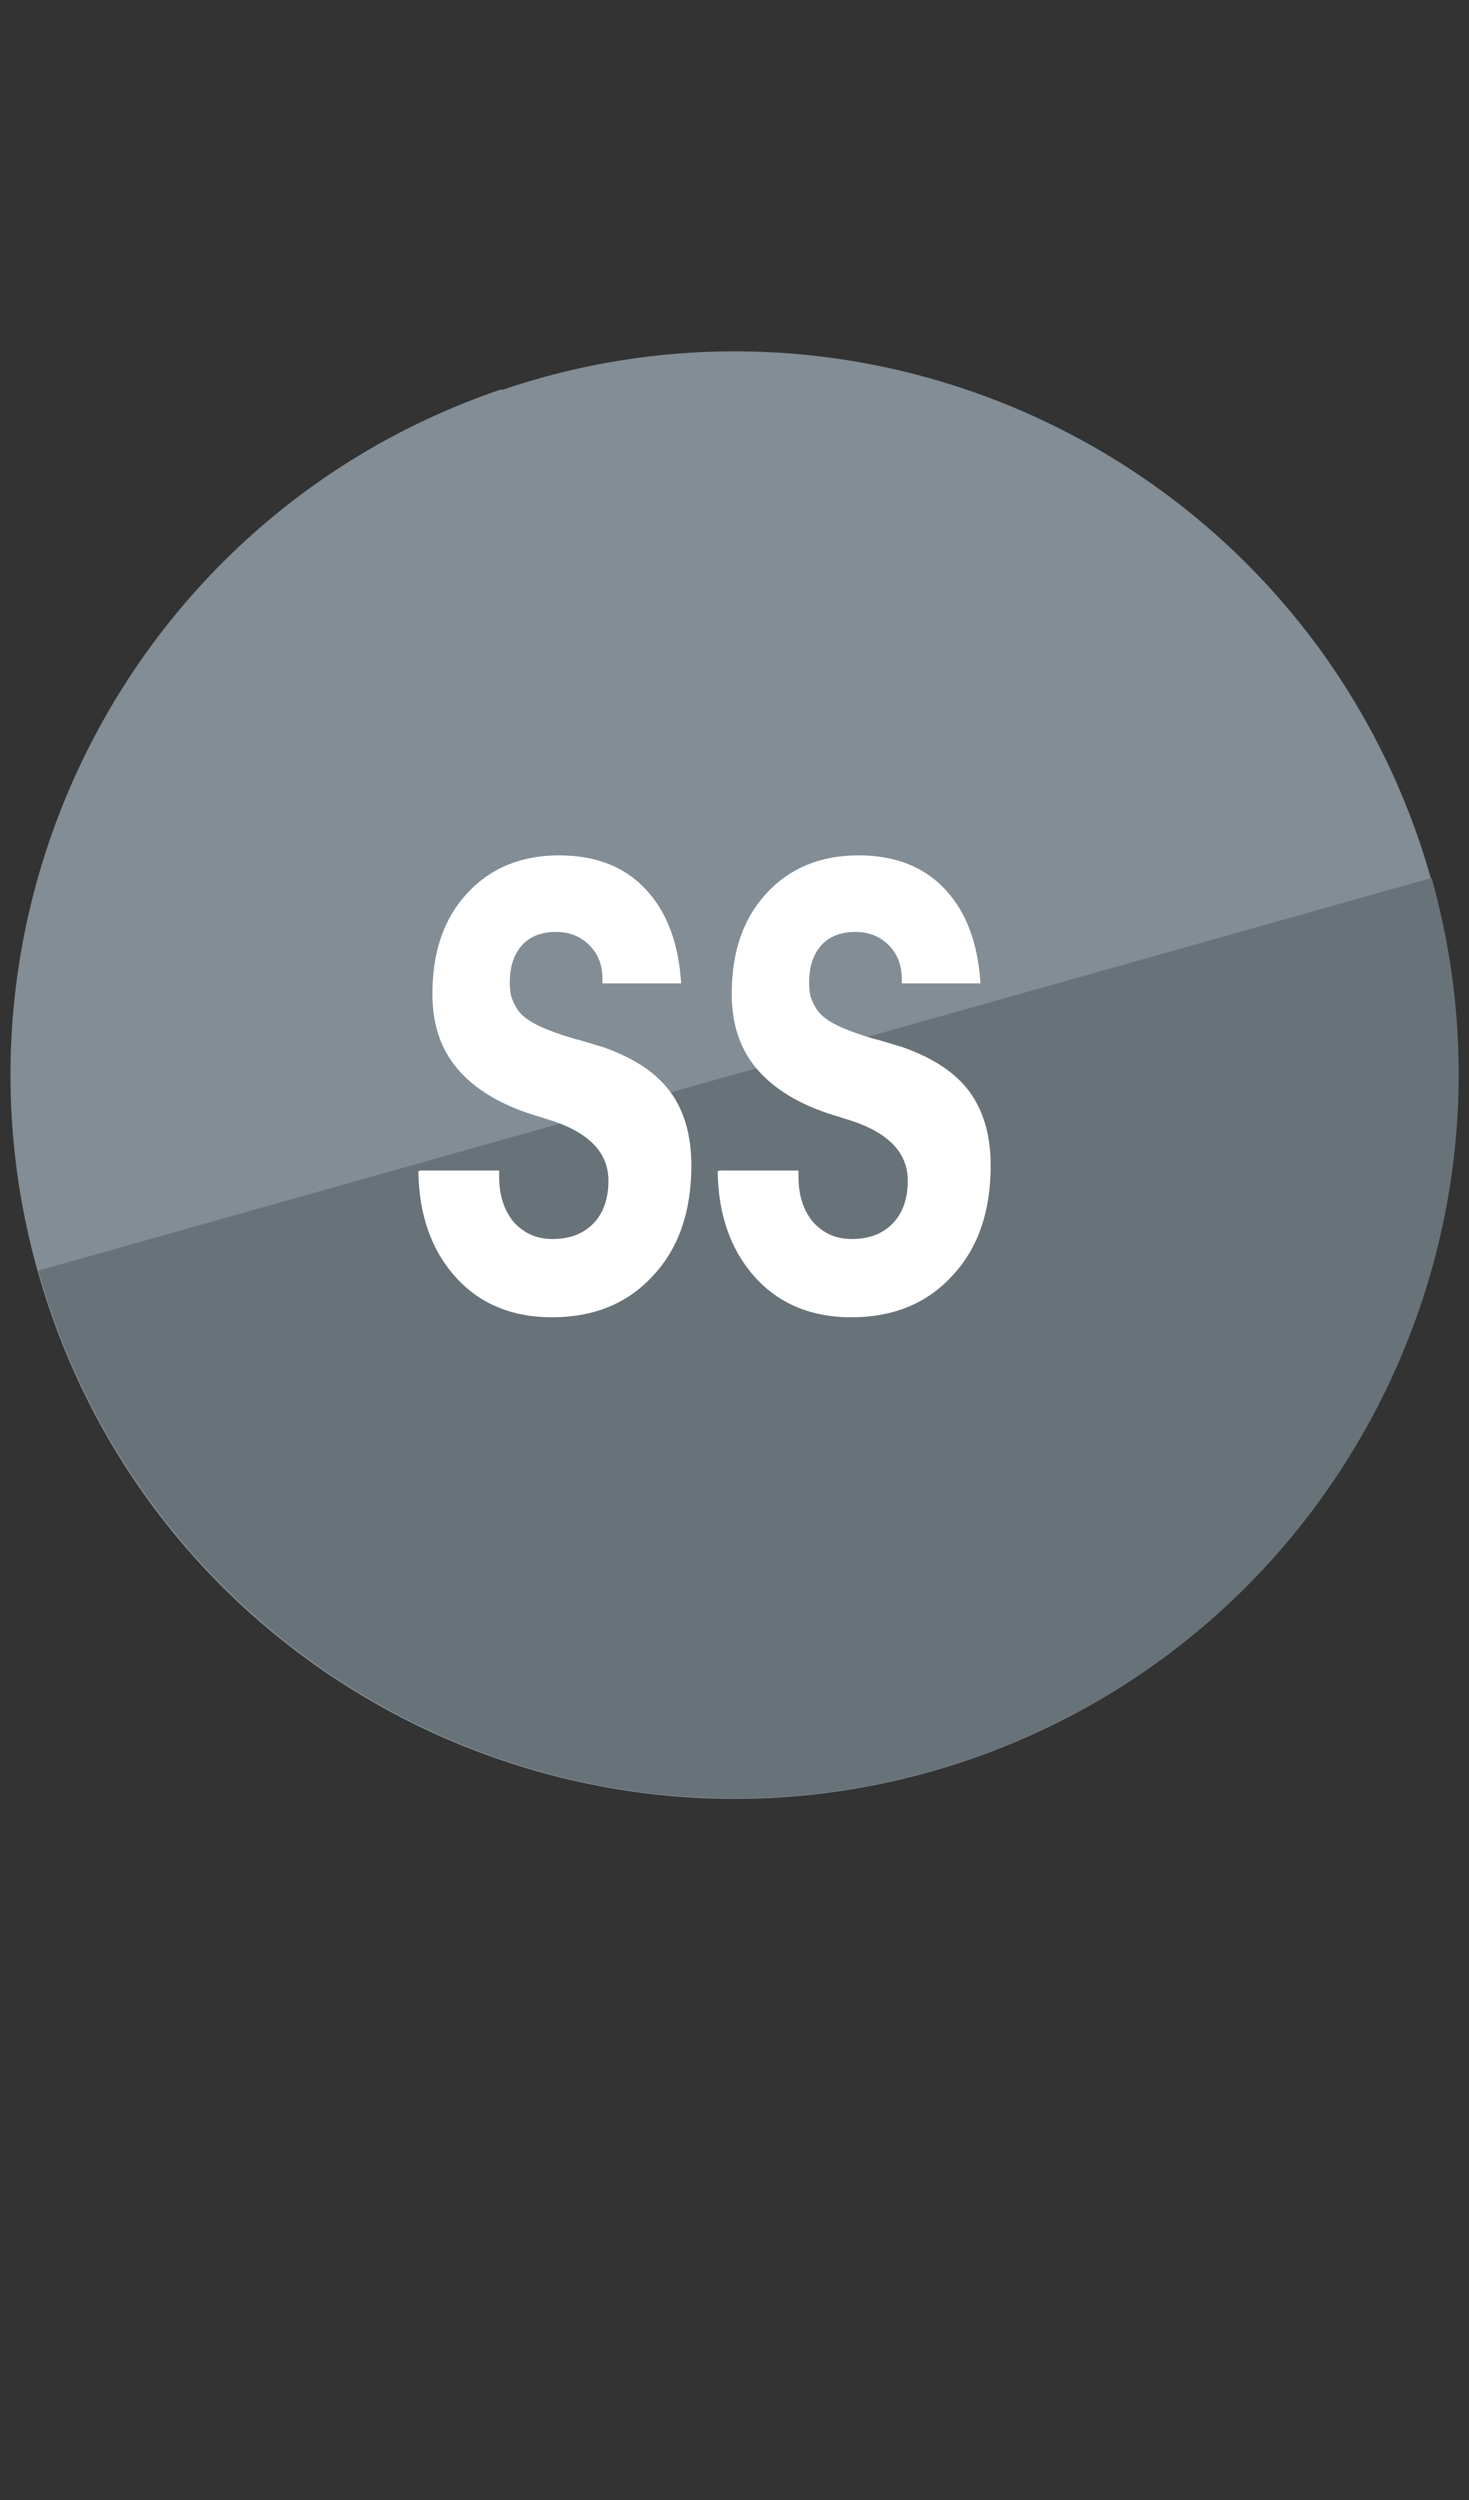 <?xml version="1.0" encoding="UTF-8"?>
<svg id="Layer_1" xmlns="http://www.w3.org/2000/svg" version="1.1" viewBox="0 0 34.55 58.78">
  <rect x="0" y="0" width="34.55" height="58.78" fill="#333333" stroke="none"/>
  <!-- Generator: Adobe Illustrator 29.6.1, SVG Export Plug-In . SVG Version: 2.1.1 Build 9)  -->
  <defs>
    <style>
      .st0 {
        fill: none;
      }

      .st1 {
        fill: #828d96;
      }

      .st2 {
        fill: #687279;
      }

      .st3 {
        fill: #fff;
      }
    </style>
  </defs>
  <rect class="st0" x="-17.8" y=".34" width="59.62" height="57.93"/>
  <path class="st1" d="M11.8,9.15C2.89,12.17-1.86,21.84,1.15,30.74s12.69,13.66,21.59,10.65c8.9-3.03,13.66-12.69,10.65-21.59-2.41-7.08-9.02-11.54-16.11-11.54-1.82,0-3.66.29-5.48.91"/>
  <path class="st2" d="M.9,29.87h0c2.56,9.05,11.96,14.31,21,11.77s14.31-11.96,11.77-21L.91,29.87h-.01Z"/>
  <g>
    <path class="st3" d="M9.87,27.52h1.87v.15c0,.44.12.79.34,1.06.24.26.53.4.91.4.41,0,.73-.12.97-.37s.35-.59.35-1c0-.68-.48-1.16-1.45-1.45-.12-.04-.22-.07-.29-.09-.81-.25-1.41-.62-1.81-1.09s-.59-1.06-.59-1.76c0-.98.26-1.76.81-2.36.54-.59,1.26-.9,2.17-.9.85,0,1.53.26,2.03.79s.78,1.26.84,2.22h-1.85v-.09c0-.34-.1-.6-.31-.81s-.47-.31-.79-.31-.6.1-.79.31c-.19.21-.29.5-.29.87,0,.15.01.29.06.41s.1.22.19.32c.19.22.62.41,1.26.6.29.07.5.15.66.19.72.25,1.25.59,1.59,1.04s.51,1.04.51,1.75c0,1.07-.29,1.94-.9,2.59-.6.66-1.4.98-2.38.98-.93,0-1.69-.31-2.26-.94s-.87-1.47-.88-2.5h.04Z"/>
    <path class="st3" d="M16.91,27.52h1.87v.15c0,.44.12.79.34,1.06.24.26.53.4.91.4.41,0,.73-.12.97-.37s.35-.59.35-1c0-.68-.48-1.16-1.45-1.45-.12-.04-.22-.07-.29-.09-.81-.25-1.41-.62-1.81-1.09s-.59-1.06-.59-1.76c0-.98.26-1.76.81-2.36.54-.59,1.26-.9,2.17-.9.85,0,1.53.26,2.03.79s.78,1.26.84,2.22h-1.85v-.09c0-.34-.1-.6-.31-.81s-.47-.31-.79-.31-.6.1-.79.31c-.19.21-.29.5-.29.87,0,.15.01.29.06.41s.1.22.19.32c.19.22.62.41,1.26.6.29.07.5.15.66.19.72.25,1.25.59,1.59,1.04.34.46.51,1.04.51,1.75,0,1.07-.29,1.94-.9,2.59-.6.66-1.4.98-2.38.98-.93,0-1.69-.31-2.26-.94s-.87-1.47-.88-2.5h.04Z"/>
  </g>
</svg>